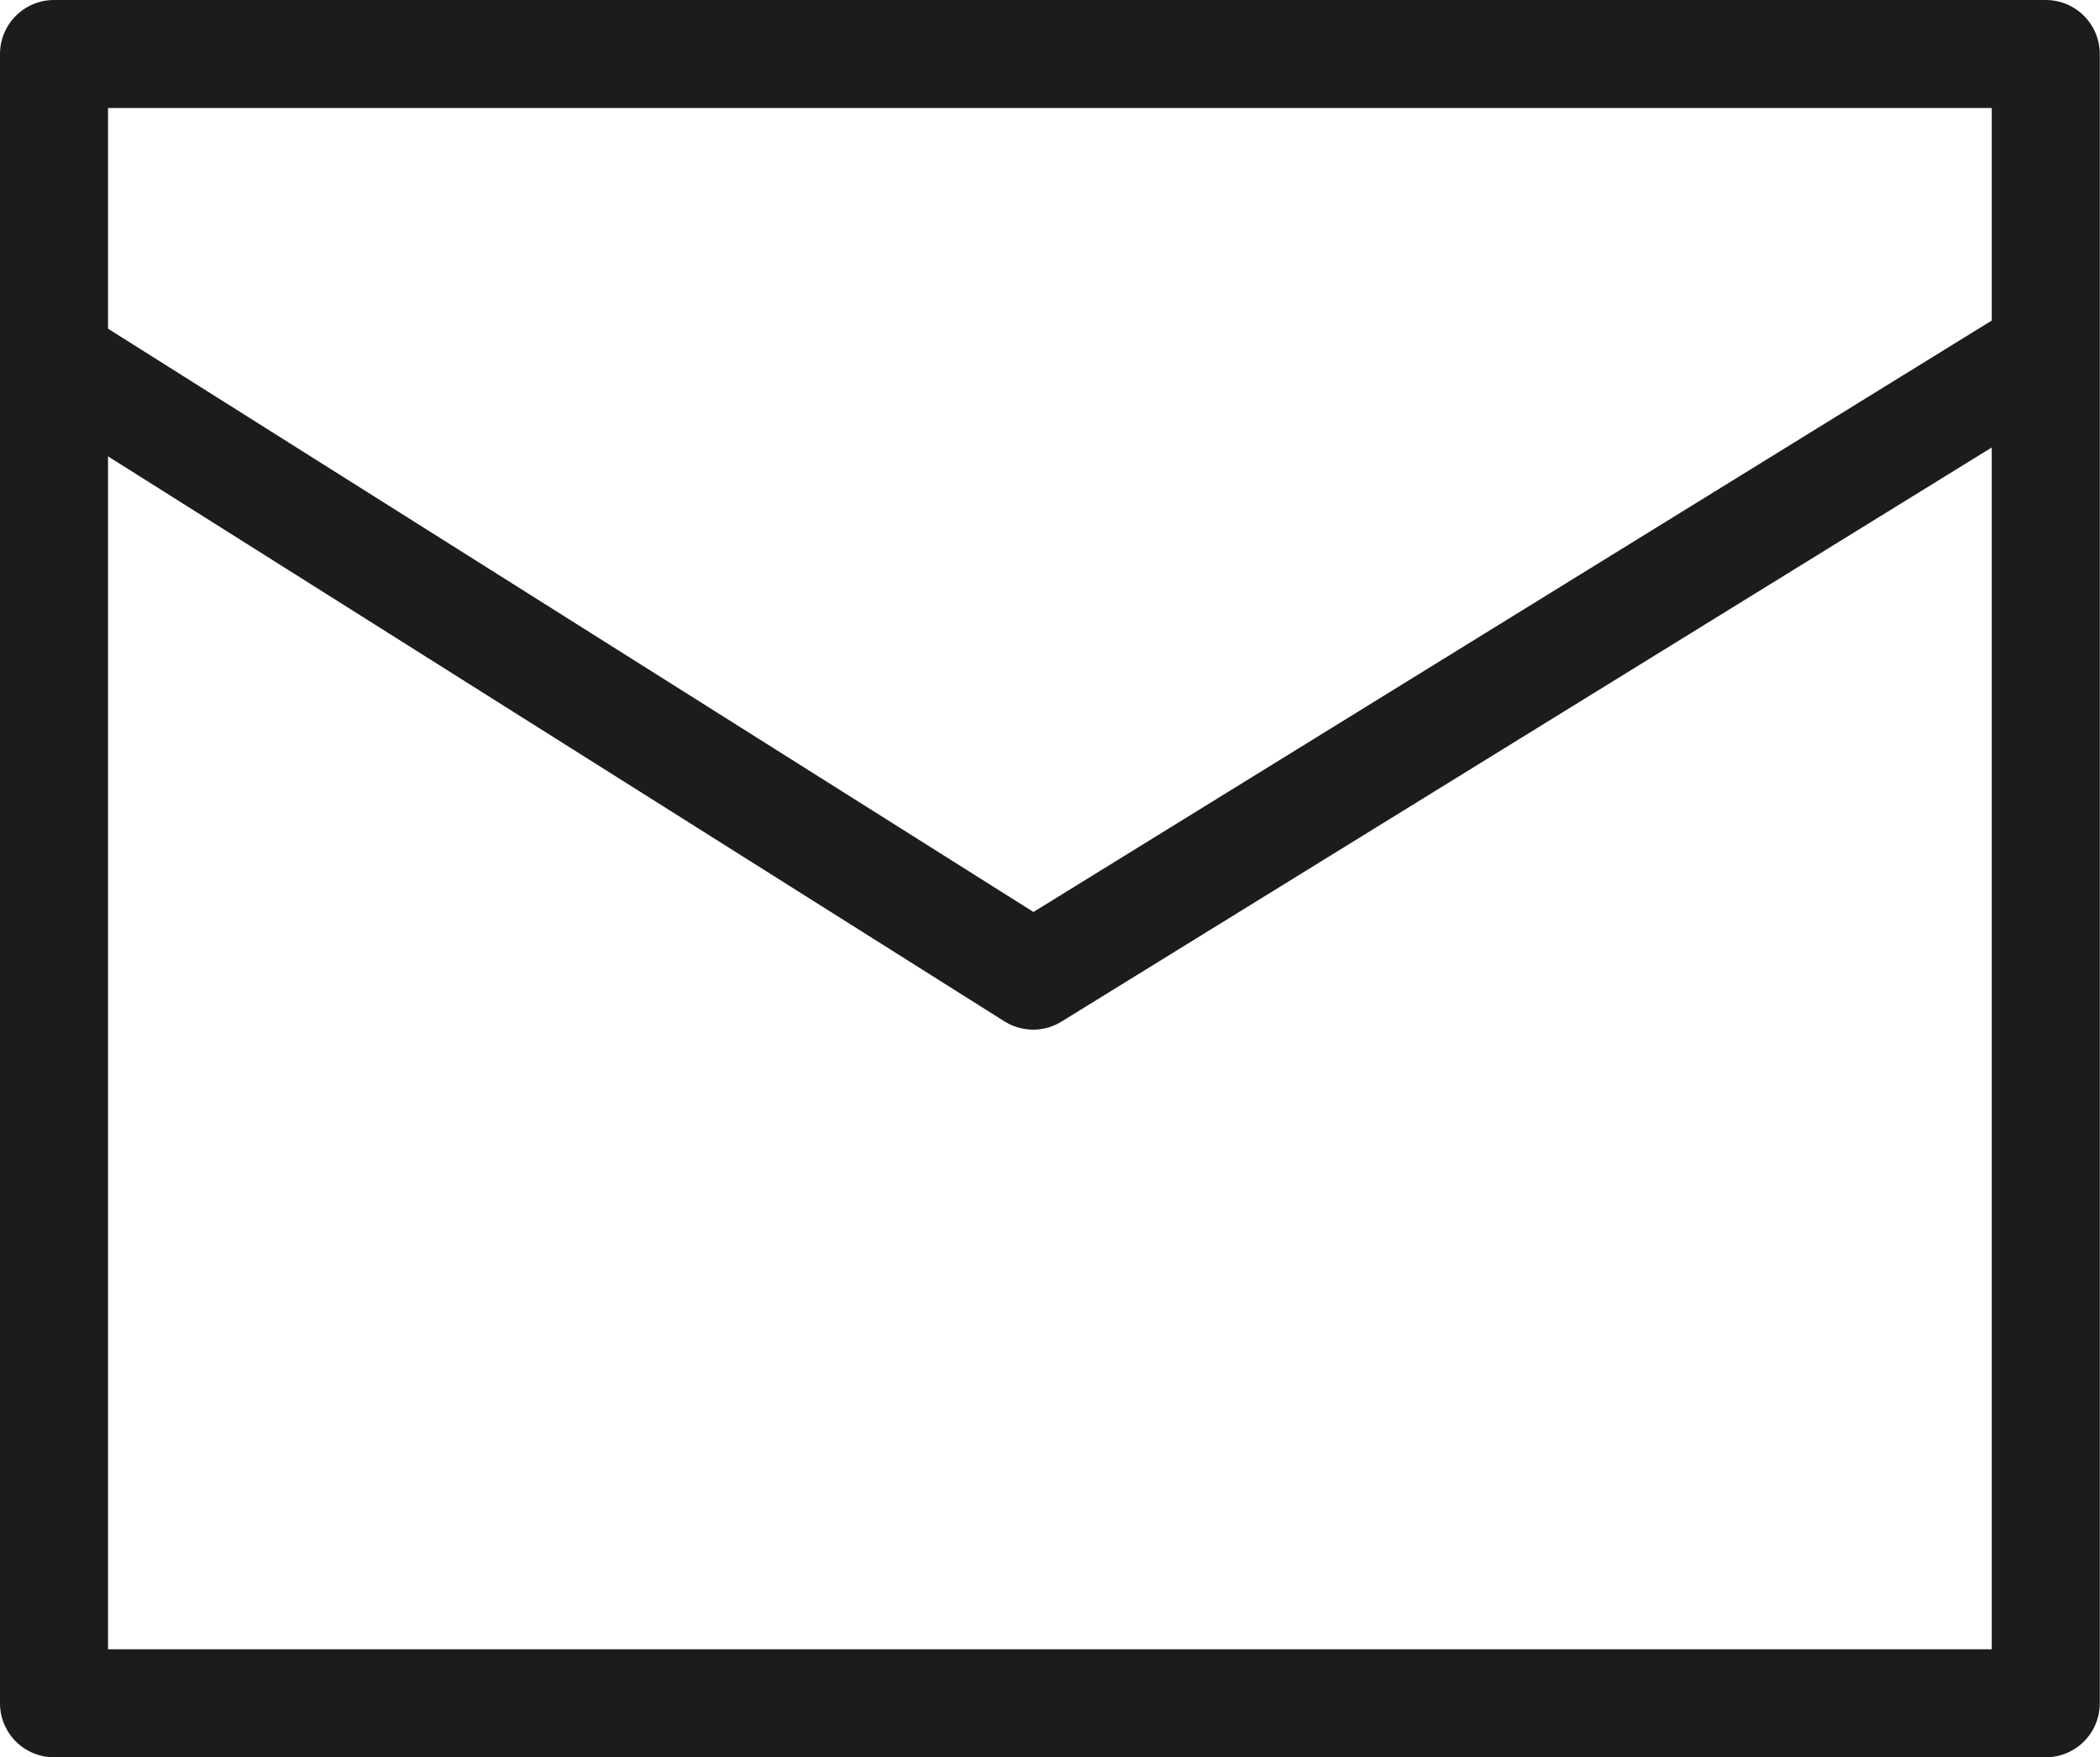 <svg xmlns="http://www.w3.org/2000/svg" width="19.44" height="16.27"><defs><clipPath id="a"><path d="M0 0h19.44v16.27H0z"/></clipPath></defs><g data-name="グループ 98" fill="none" stroke="#1c1c1c" stroke-linecap="round" stroke-linejoin="round" clip-path="url(#a)"><path data-name="パス 4665" d="M.5.5v15.27h18.438V.5Z"/><path data-name="パス 4666" d="m.5 3.319 9.064 5.714 9.257-5.714"/></g></svg>